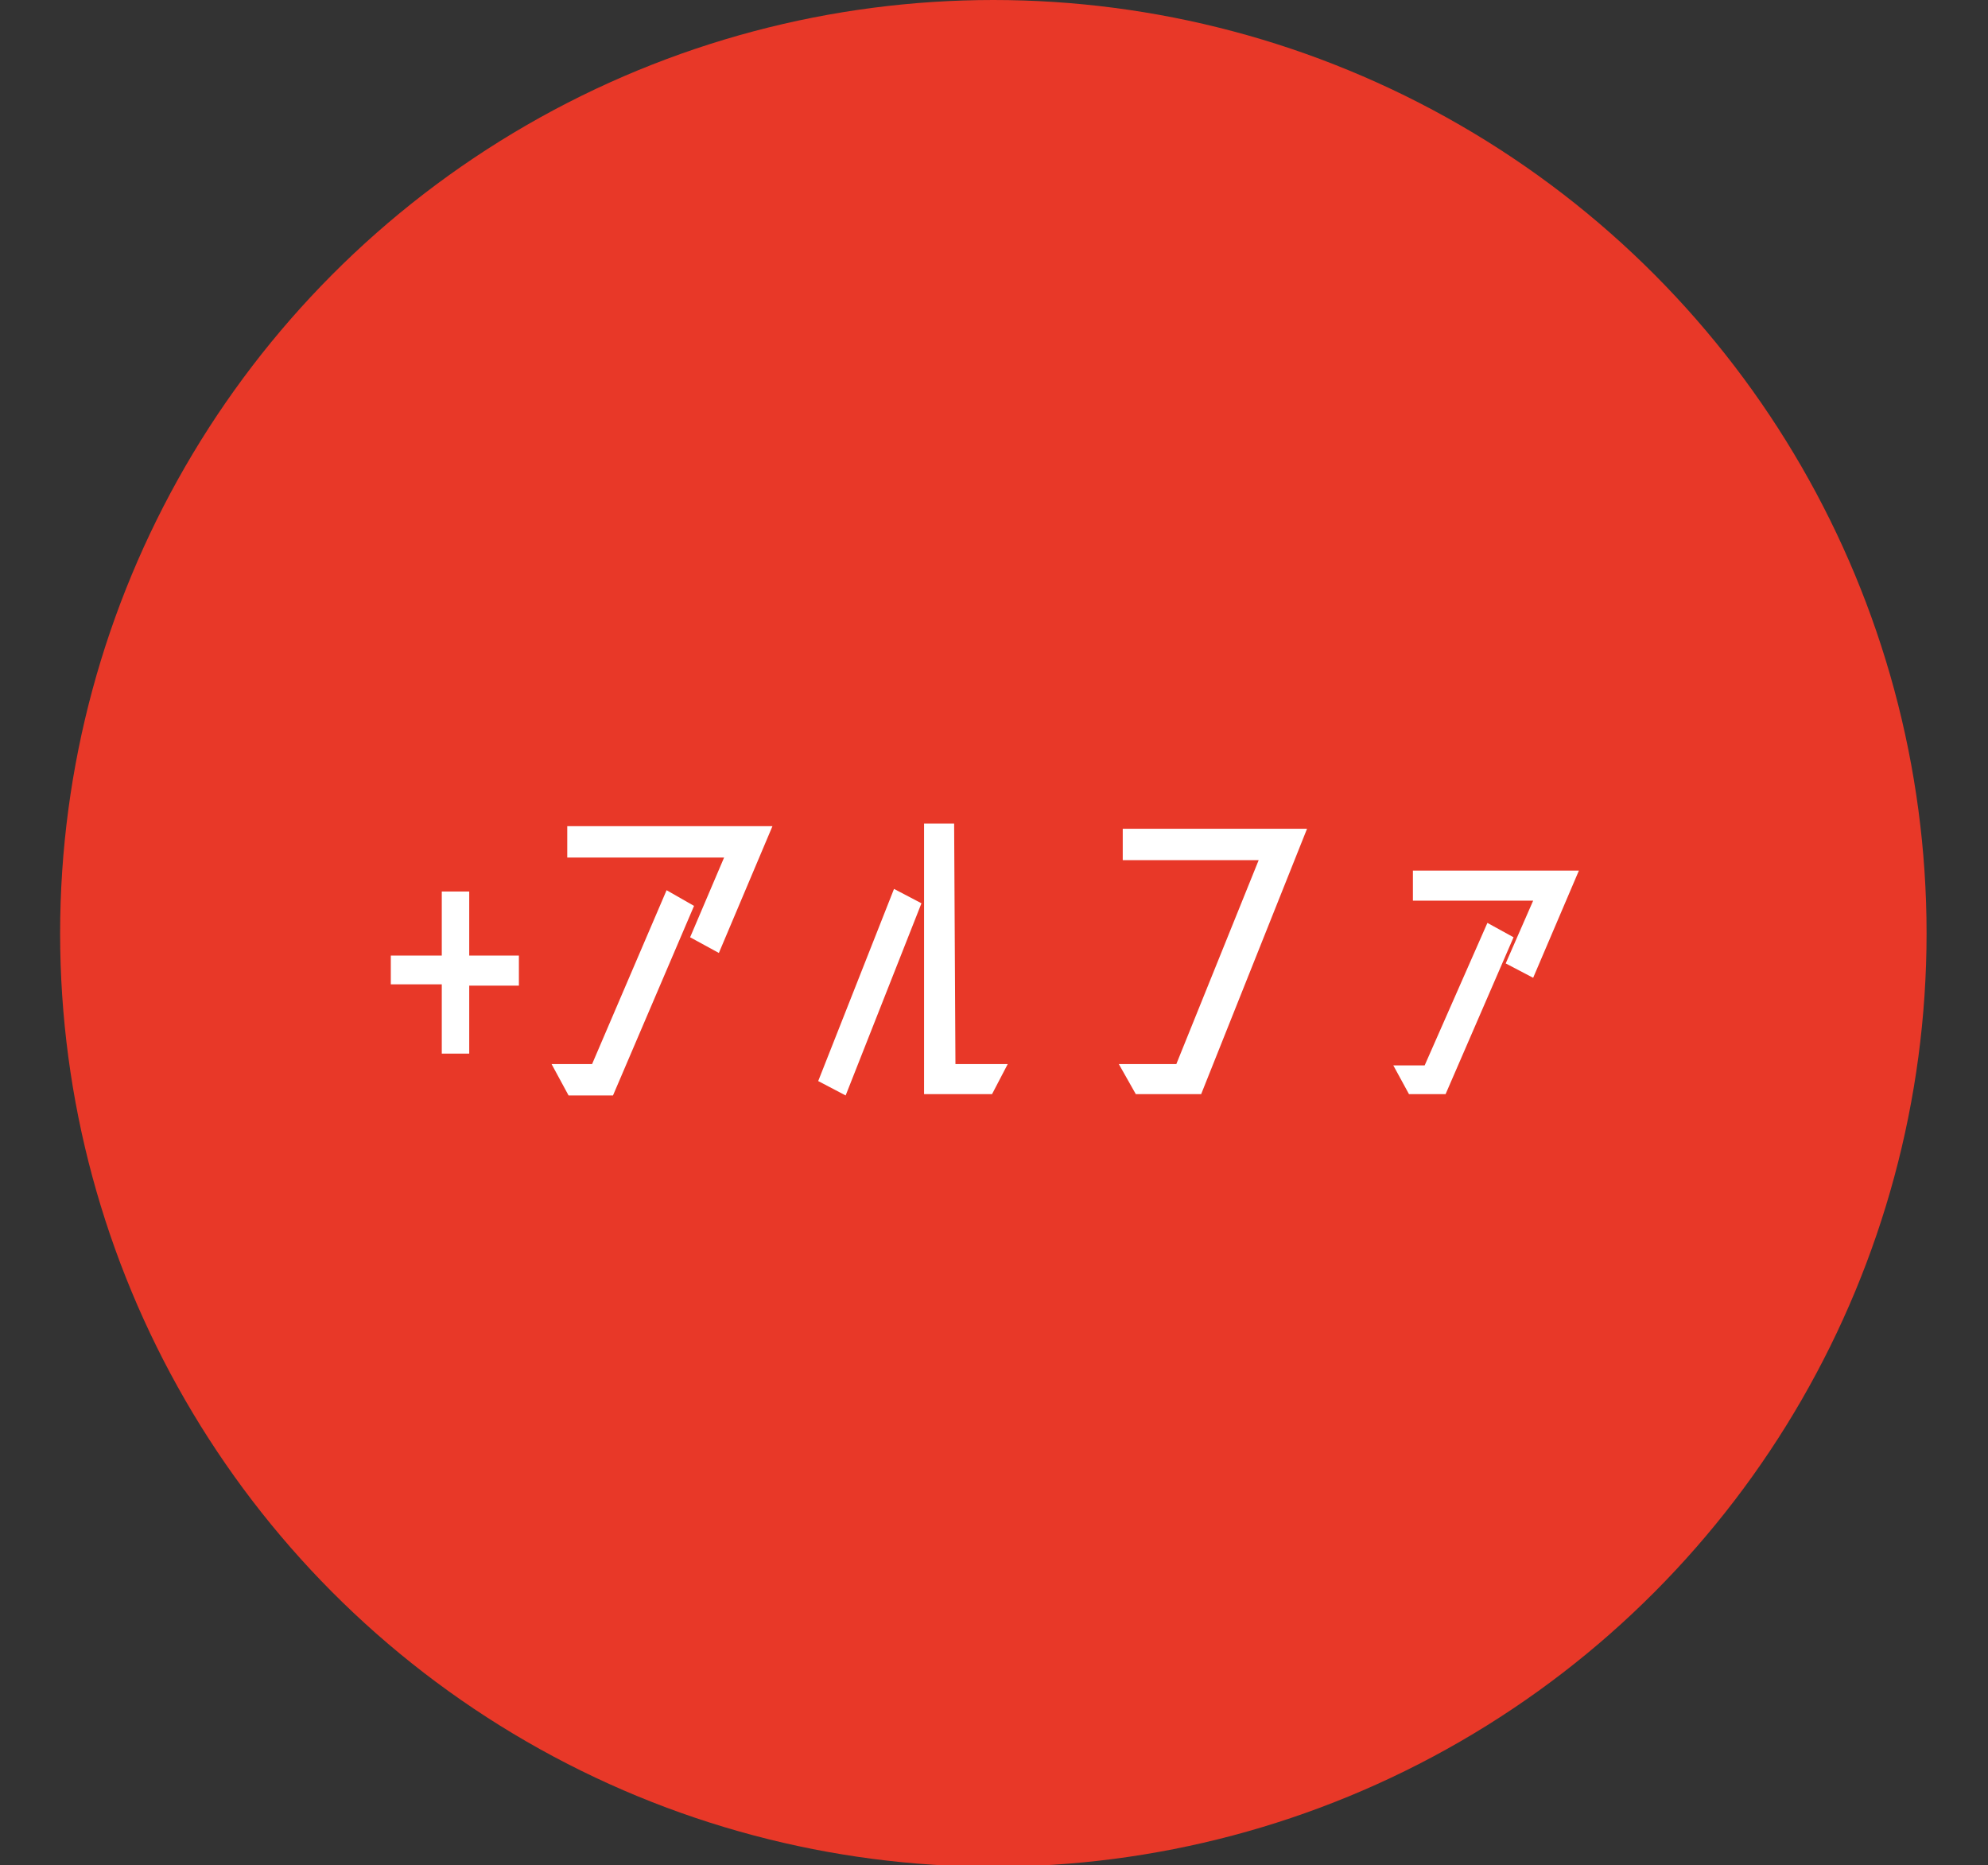 <?xml version="1.0" encoding="utf-8"?>
<!-- Generator: Adobe Illustrator 25.2.0, SVG Export Plug-In . SVG Version: 6.00 Build 0)  -->
<svg version="1.1" id="レイヤー_1" xmlns="http://www.w3.org/2000/svg" xmlns:xlink="http://www.w3.org/1999/xlink" x="0px"
	 y="0px" viewBox="0 0 152.1 142.7" style="enable-background:new 0 0 152.1 142.7;" xml:space="preserve">
<rect x="0" y="0" width="152.1" height="142.7" fill="#333333" stroke="none"/>
<style type="text/css">
	.st0{fill:#E83828;}
	.st1{fill:#FFFFFF;}
</style>
<g id="レイヤー_2_1_">
	<g id="テキスト">
		<circle class="st0" cx="76" cy="71.4" r="71.4"/>
		<path class="st1" d="M39.7,73.2v2.2h-3.8v5.2h-2.1v-5.3h-3.9v-2.2h3.9v-4.9h2.1v4.9H39.7z"/>
		<path class="st1" d="M51,68.1l2.1,1.2l-6.2,14.5h-3.4l-1.3-2.4h3.1L51,68.1z M43.4,63.2h15.7L55,72.9l-2.2-1.2l2.6-6.1H43.4V63.2z
			"/>
		<path class="st1" d="M68.4,68l2.1,1.1l-5.8,14.7l-2.1-1.1L68.4,68z M73.1,81.4h4l-1.2,2.3h-5.2V63H73L73.1,81.4z"/>
		<path class="st1" d="M85.9,63.4h14.1l-8.1,20.3h-5l-1.3-2.3H90l6.3-15.6H85.9V63.4z"/>
		<path class="st1" d="M113.8,70.6l2,1.1l-5.2,12h-2.8l-1.2-2.2h2.4L113.8,70.6z M108.1,66.6h12.7l-3.5,8.2l-2.1-1.1l2.1-4.8h-9.2
			V66.6z"/>
	</g>
</g>
</svg>
